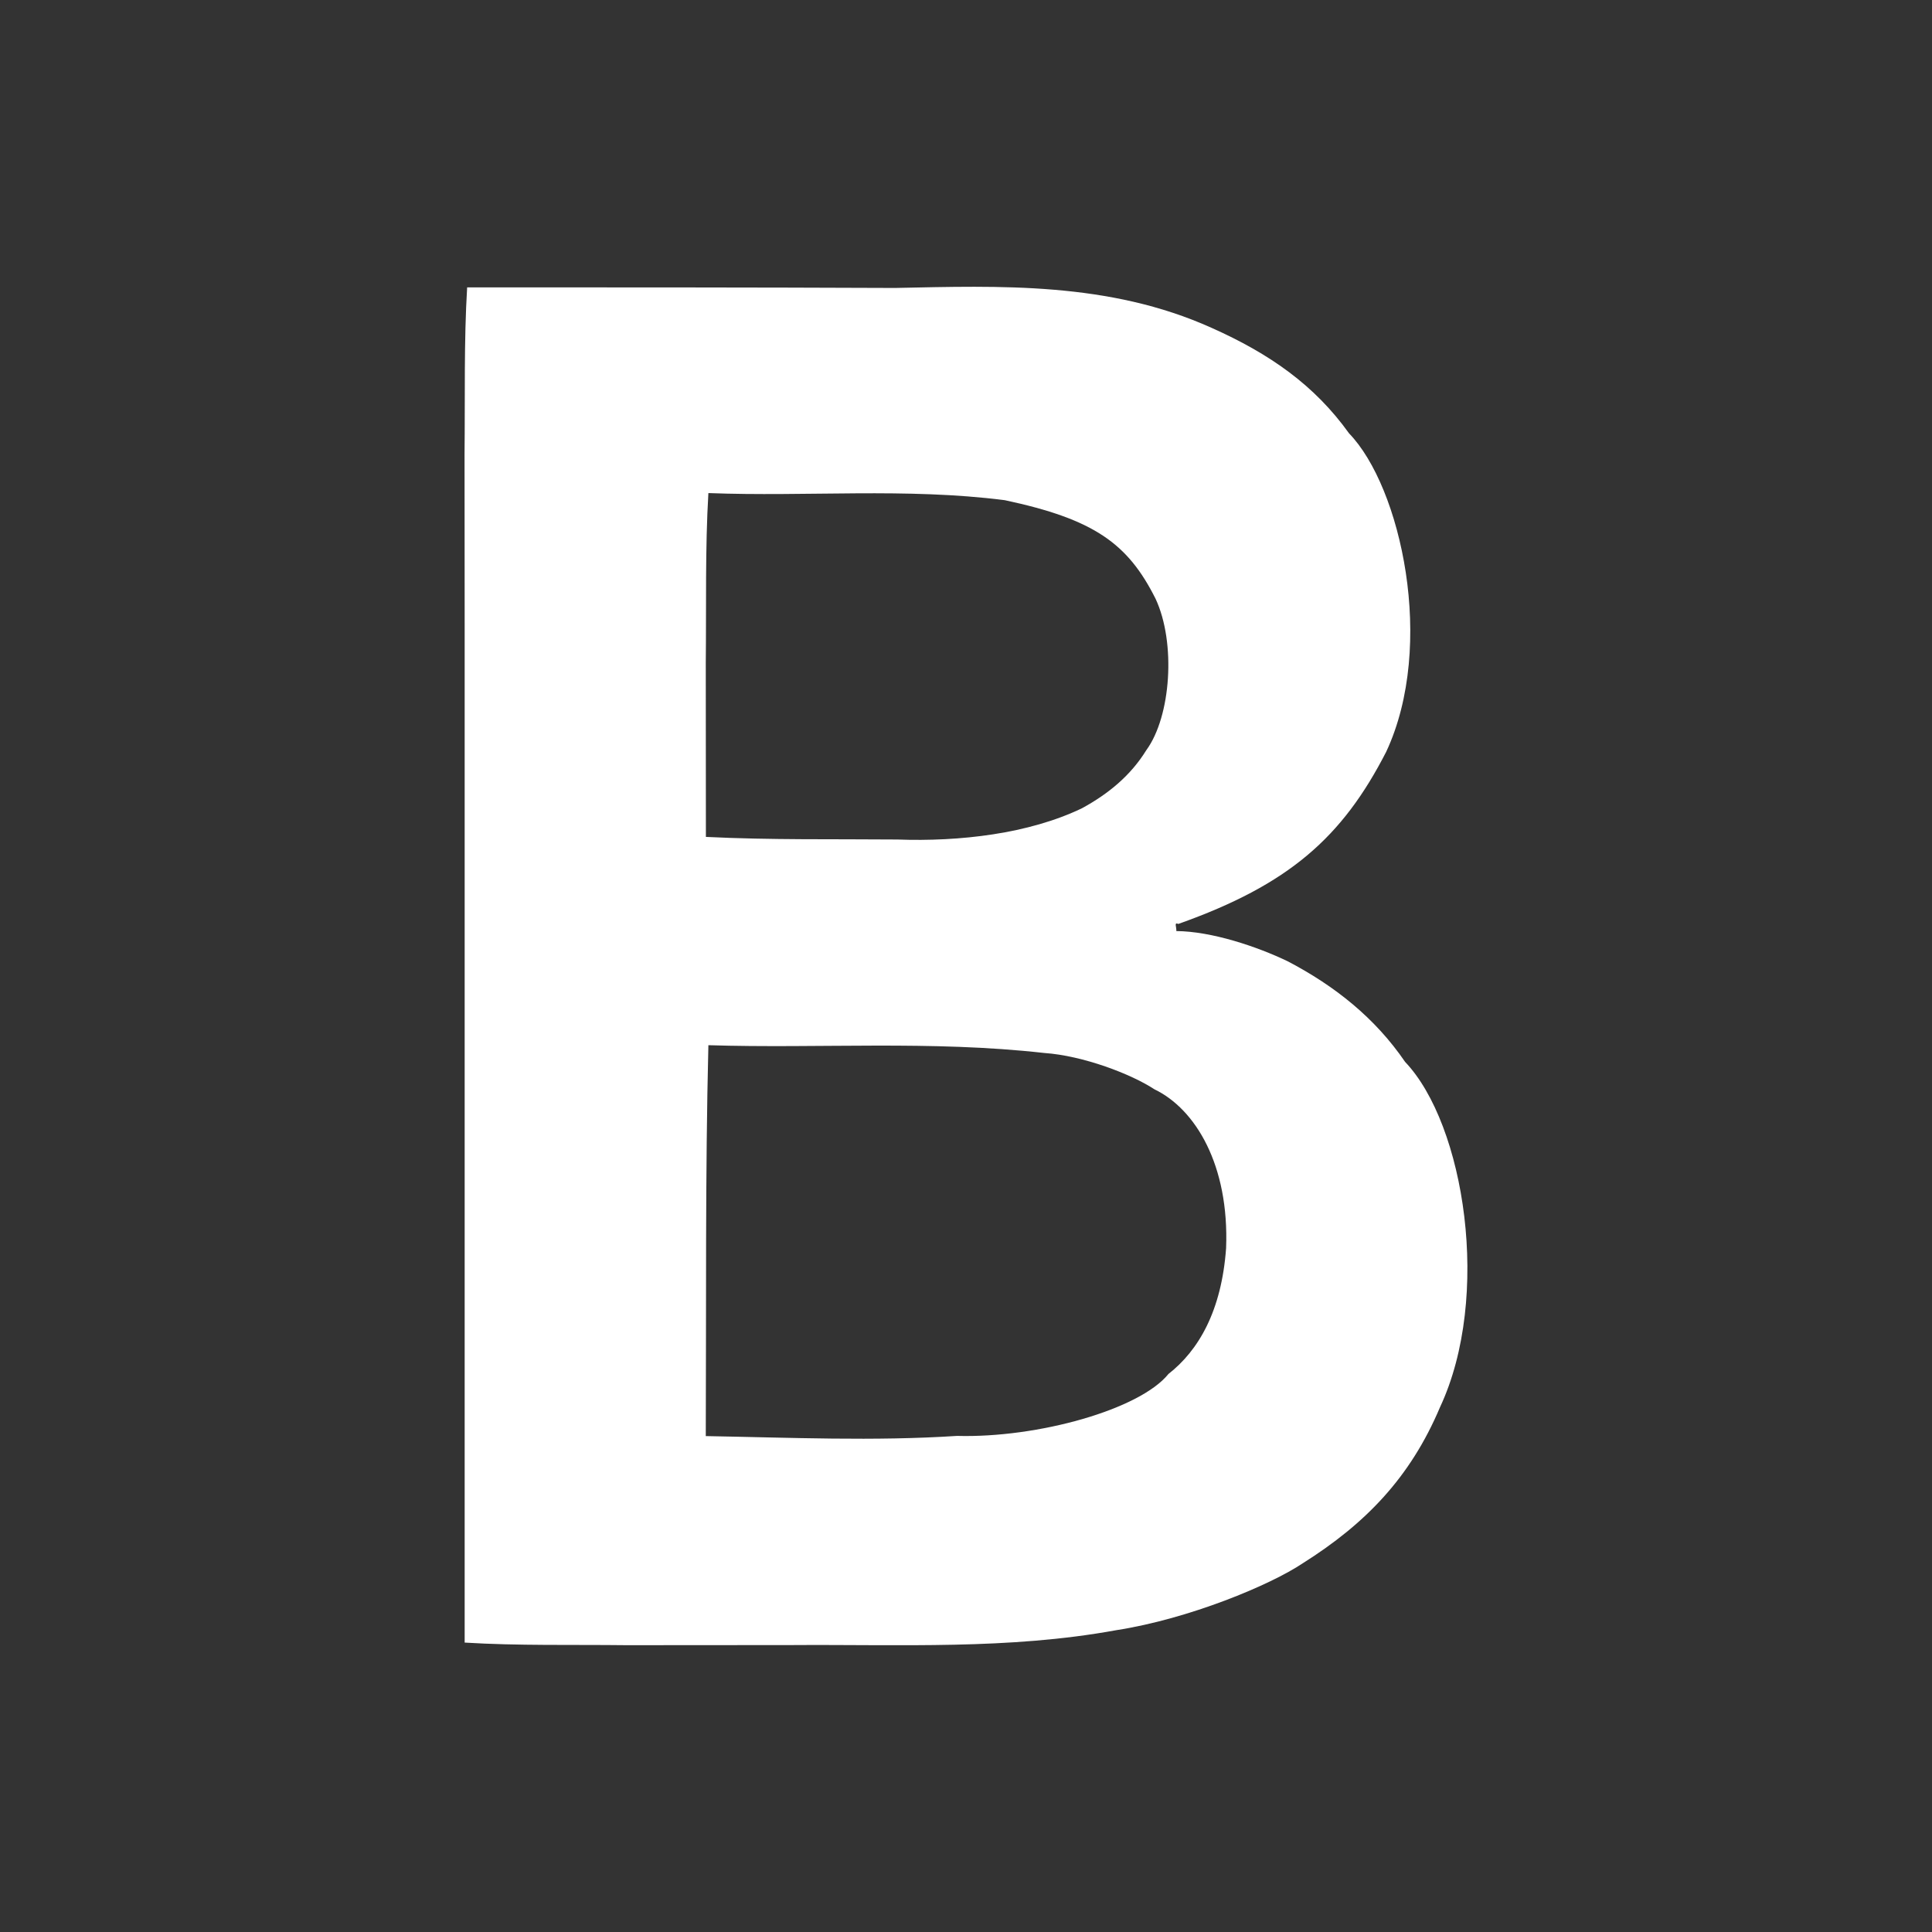 <?xml version="1.0" encoding="UTF-8"?>
<svg id="Capa_1" data-name="Capa 1" xmlns="http://www.w3.org/2000/svg" viewBox="0 0 512 512">
  <rect x="0" y="0" width="512" height="512" fill="#333333" stroke="none"/>
  <defs>
    <style>
      .cls-1 {
        fill: #fff;
        fill-rule: evenodd;
        stroke-width: 0px;
      }
    </style>
  </defs>
  <path class="cls-1" d="M372.35,281.39c-7.92-11.59-18.55-20.08-31.1-26.64-8.21-3.95-20.18-7.93-29.51-8.01.09-1.01-.68-2.44.53-1.89,29.31-10.39,43.46-22.93,55.09-45.62,13.22-28.3,3.9-70.2-9.84-84.38-9.15-12.78-21.03-21.1-36.44-27.97-27.22-12.26-56.11-11.14-83.86-10.57-38.29-.16-75.85-.16-113.42-.16-.86,14.07-.53,29.35-.69,44.12.03,15.41.03,30.12.03,44.84v270.19c14.07.87,28.69.52,42.8.69,14.97-.03,29.25-.03,43.52-.03,29.22-.21,57.77,1.27,86.33-3.94,19.32-2.99,40.91-11.99,49.49-17.76,16.56-10.44,28.45-22.66,36.34-41.34,13.7-29.29,6.54-74.94-9.27-91.53ZM187.73,130.67c26.14,1.01,52.28-1.46,78.53,1.88,23.67,5.04,32.62,11.45,39.98,26.13,5.45,11.67,4.09,31.19-2.45,40.12-4.11,6.66-9.98,11.55-17.08,15.41-14.11,6.77-32.38,8.87-48.9,8.27-16.69-.15-33.39.16-50.74-.69,0-15.16,0-30.31-.03-46.16.16-15-.17-30.48.69-44.95ZM324.93,330.76c-1.2,16.68-7.31,27.13-15.28,33.36-7.6,9.42-34.63,17-56.02,16.41-21.97,1.43-43.93.45-66.59.05.15-34.56-.15-69.57.69-103.59,29.44.92,58.87-1.32,88.99,2.06,10.36.71,23.1,5.61,29.22,9.63,10.9,5.24,19.84,20.13,18.99,42.08Z"/>
</svg>